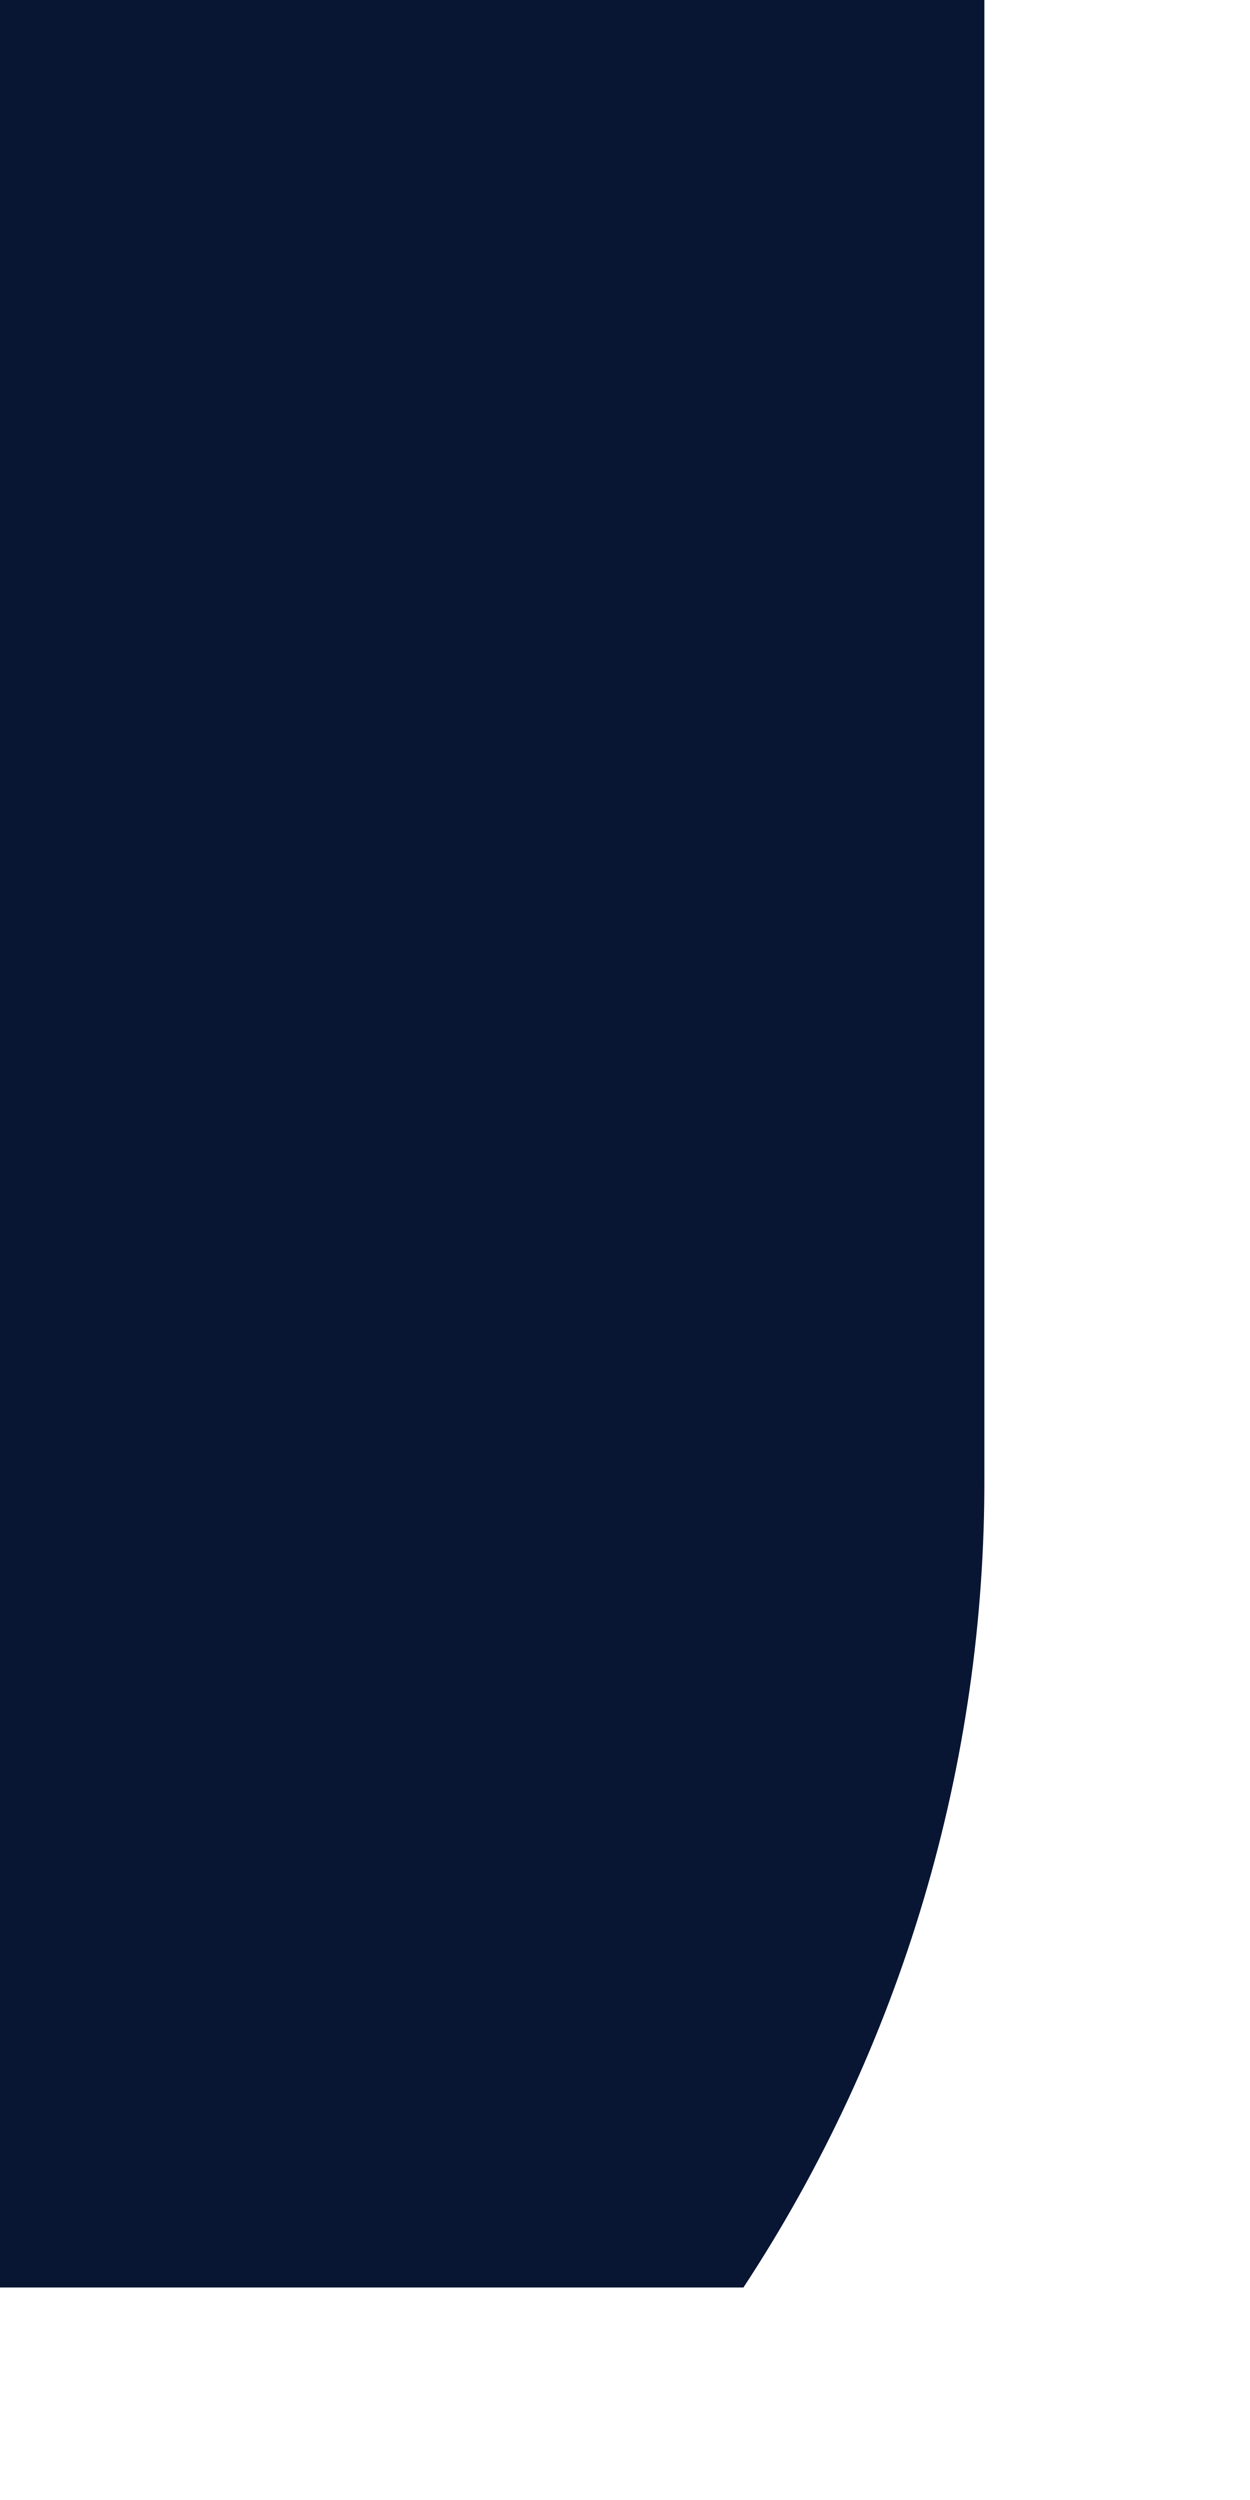 <?xml version="1.0" encoding="utf-8"?>
<svg xmlns="http://www.w3.org/2000/svg" fill="none" height="100%" overflow="visible" preserveAspectRatio="none" style="display: block;" viewBox="0 0 4 8" width="100%">
<path clip-rule="evenodd" d="M0 2.595V7.32H2.379C2.885 6.55 3.153 5.647 3.15 4.726V0H0V2.595Z" fill="#081533" fill-rule="evenodd" id="Vector"/>
</svg>